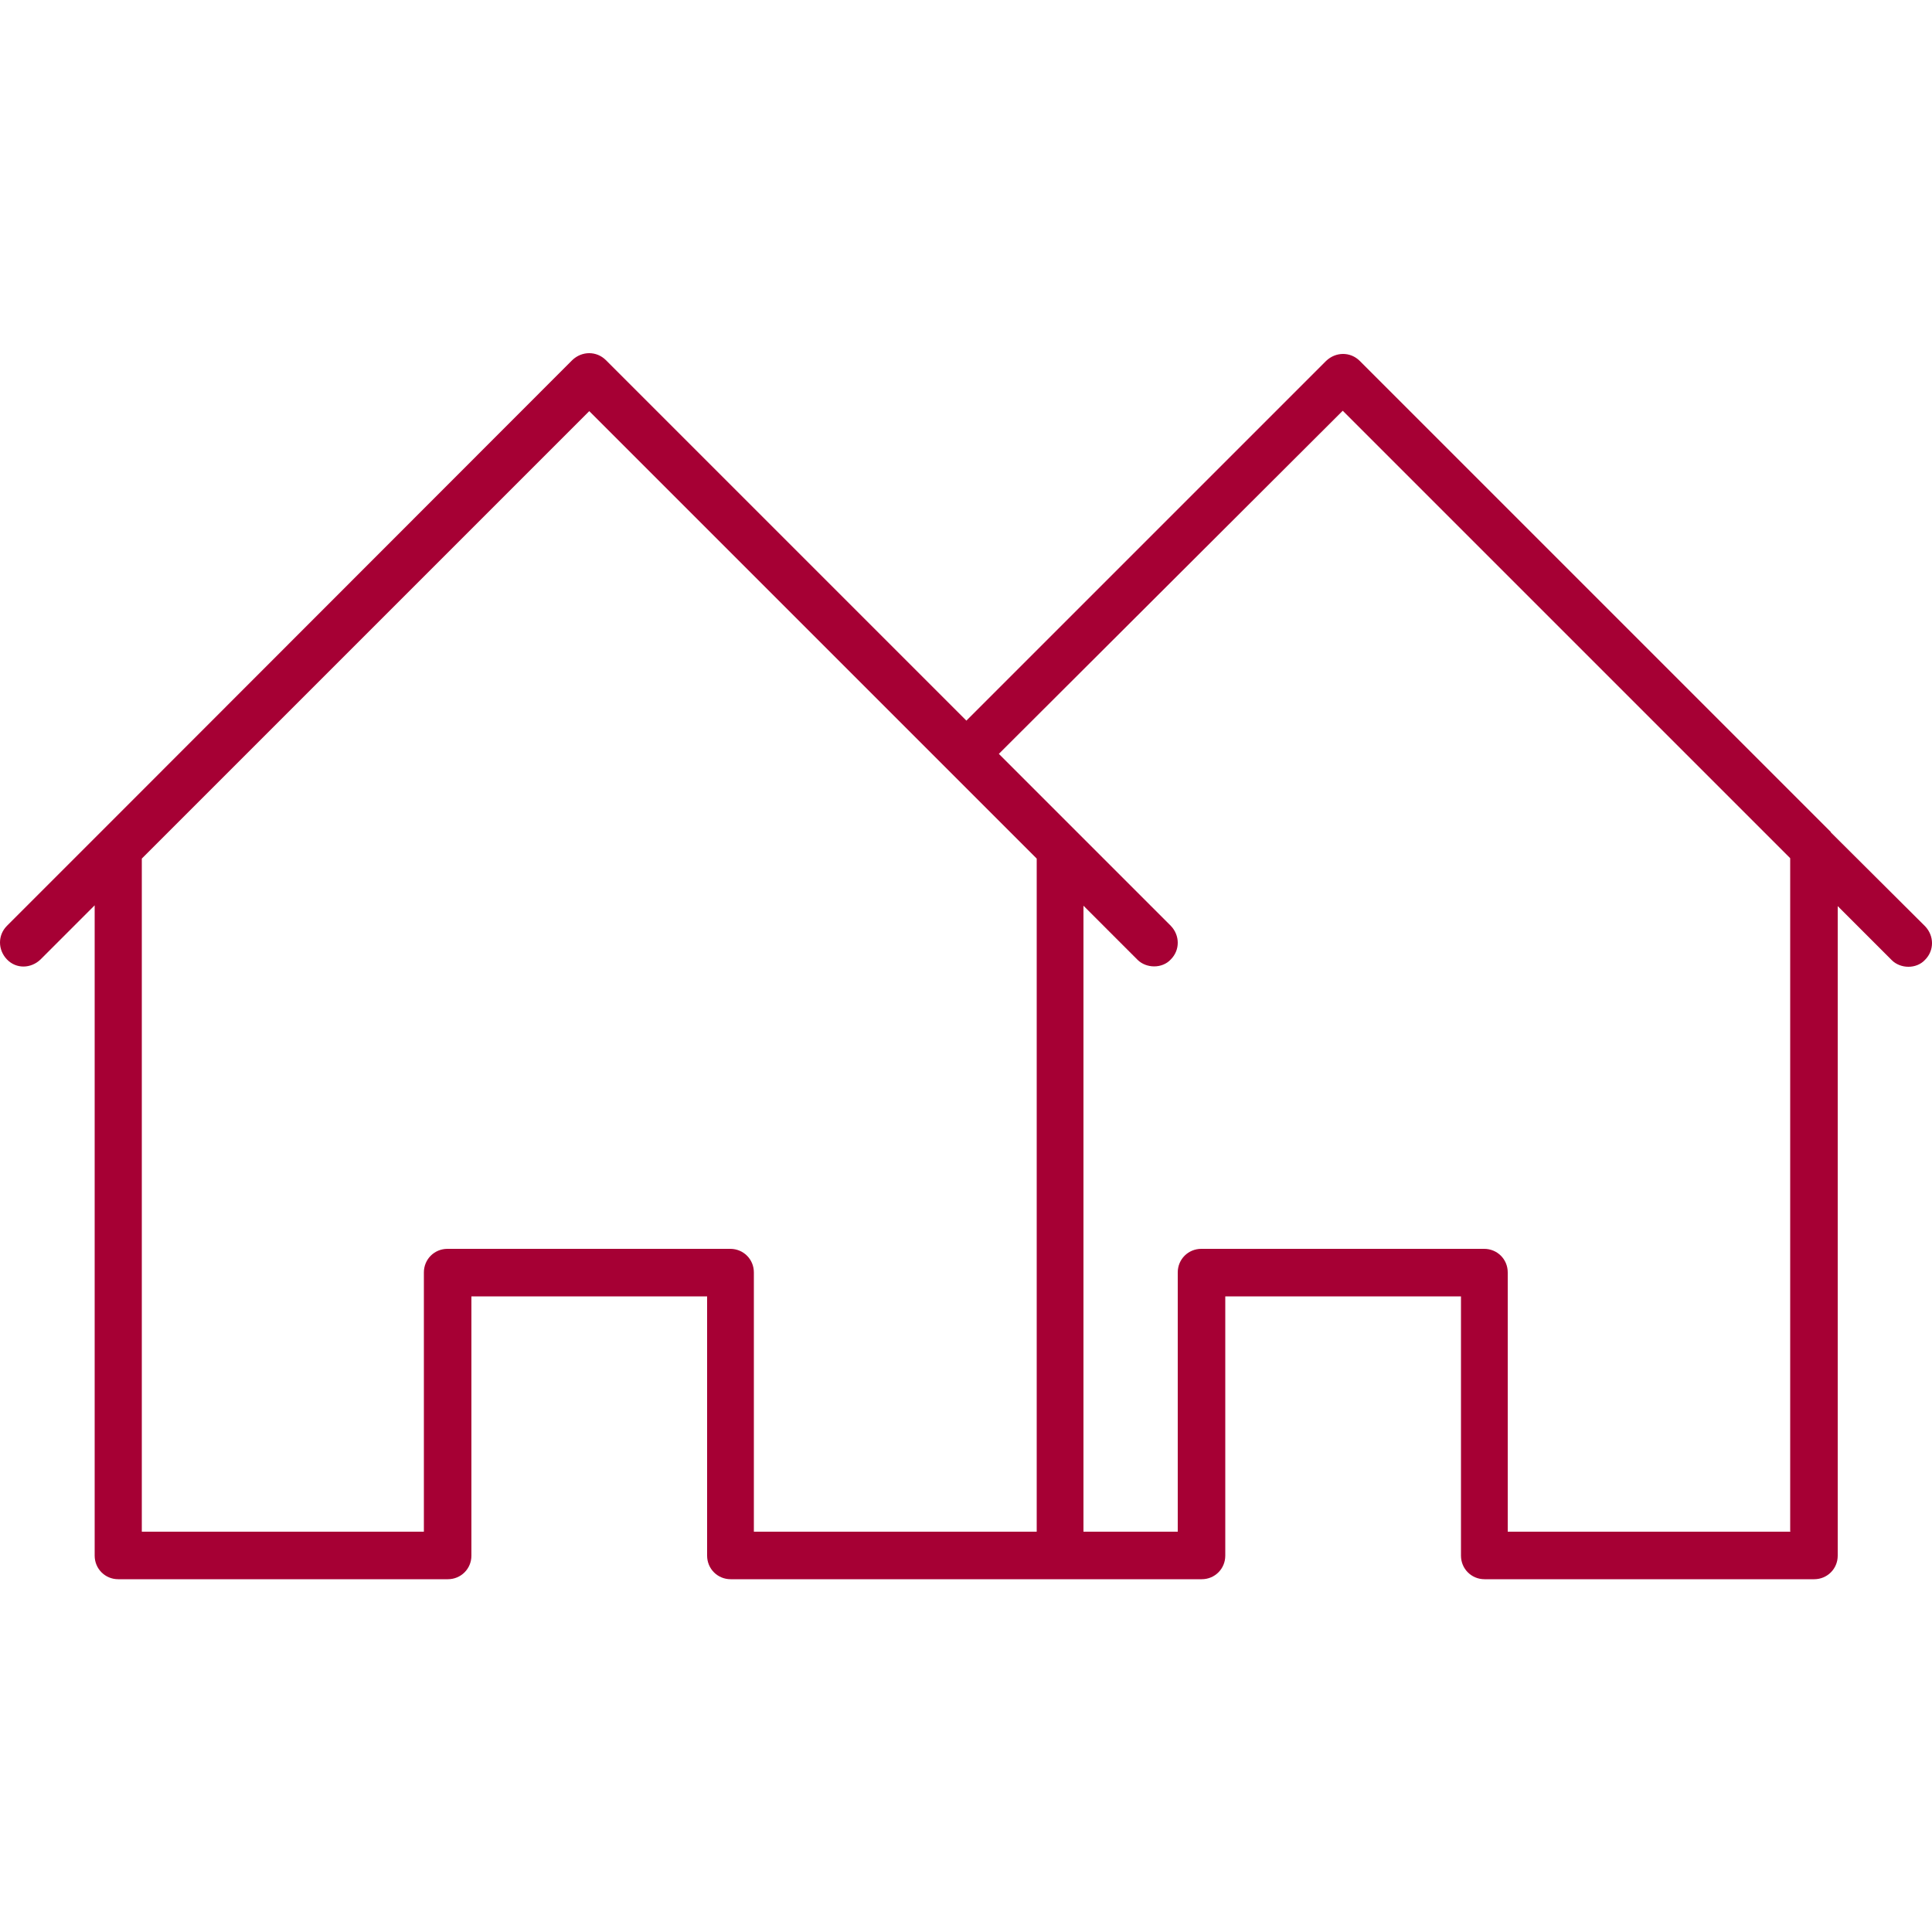 <?xml version="1.0" encoding="UTF-8"?><svg id="Calque_1" xmlns="http://www.w3.org/2000/svg" viewBox="0 0 50 50"><path d="M47.38,21.53h0l-12.19-12.19c-.24-.24-.62-.24-.87,0l-9.31,9.31-9.33-9.33c-.24-.24-.62-.24-.87,0L2.62,21.52h0L.18,23.96c-.24.24-.24.62,0,.87s.62.24.87,0l1.4-1.4v16.83c0,.34.27.61.61.61h8.53c.34,0,.61-.27.61-.61v-6.71h6.1v6.71c0,.34.27.61.61.61h12.19c.34,0,.61-.27.61-.61v-6.71h6.1v6.71c0,.34.27.61.61.61h8.53c.34,0,.61-.27.61-.61v-16.81l1.4,1.4c.11.11.27.17.43.17s.32-.06.43-.18c.24-.24.24-.62,0-.87l-2.44-2.43ZM26.83,39.64h-7.32v-6.71c0-.34-.27-.61-.61-.61h-7.32c-.34,0-.61.27-.61.61v6.71H3.67v-17.42l11.58-11.58,11.58,11.58v17.42ZM46.34,39.64h-7.32v-6.71c0-.34-.27-.61-.61-.61h-7.32c-.34,0-.61.27-.61.61v6.71h-2.44v-16.2l1.4,1.4c.11.11.27.17.43.17s.32-.06.43-.18c.24-.24.24-.62,0-.87l-2.44-2.44h0l-2.01-2.01,8.9-8.88,11.58,11.58v17.42Z" style="fill:#a60034; stroke-width:0px;"/></svg>
